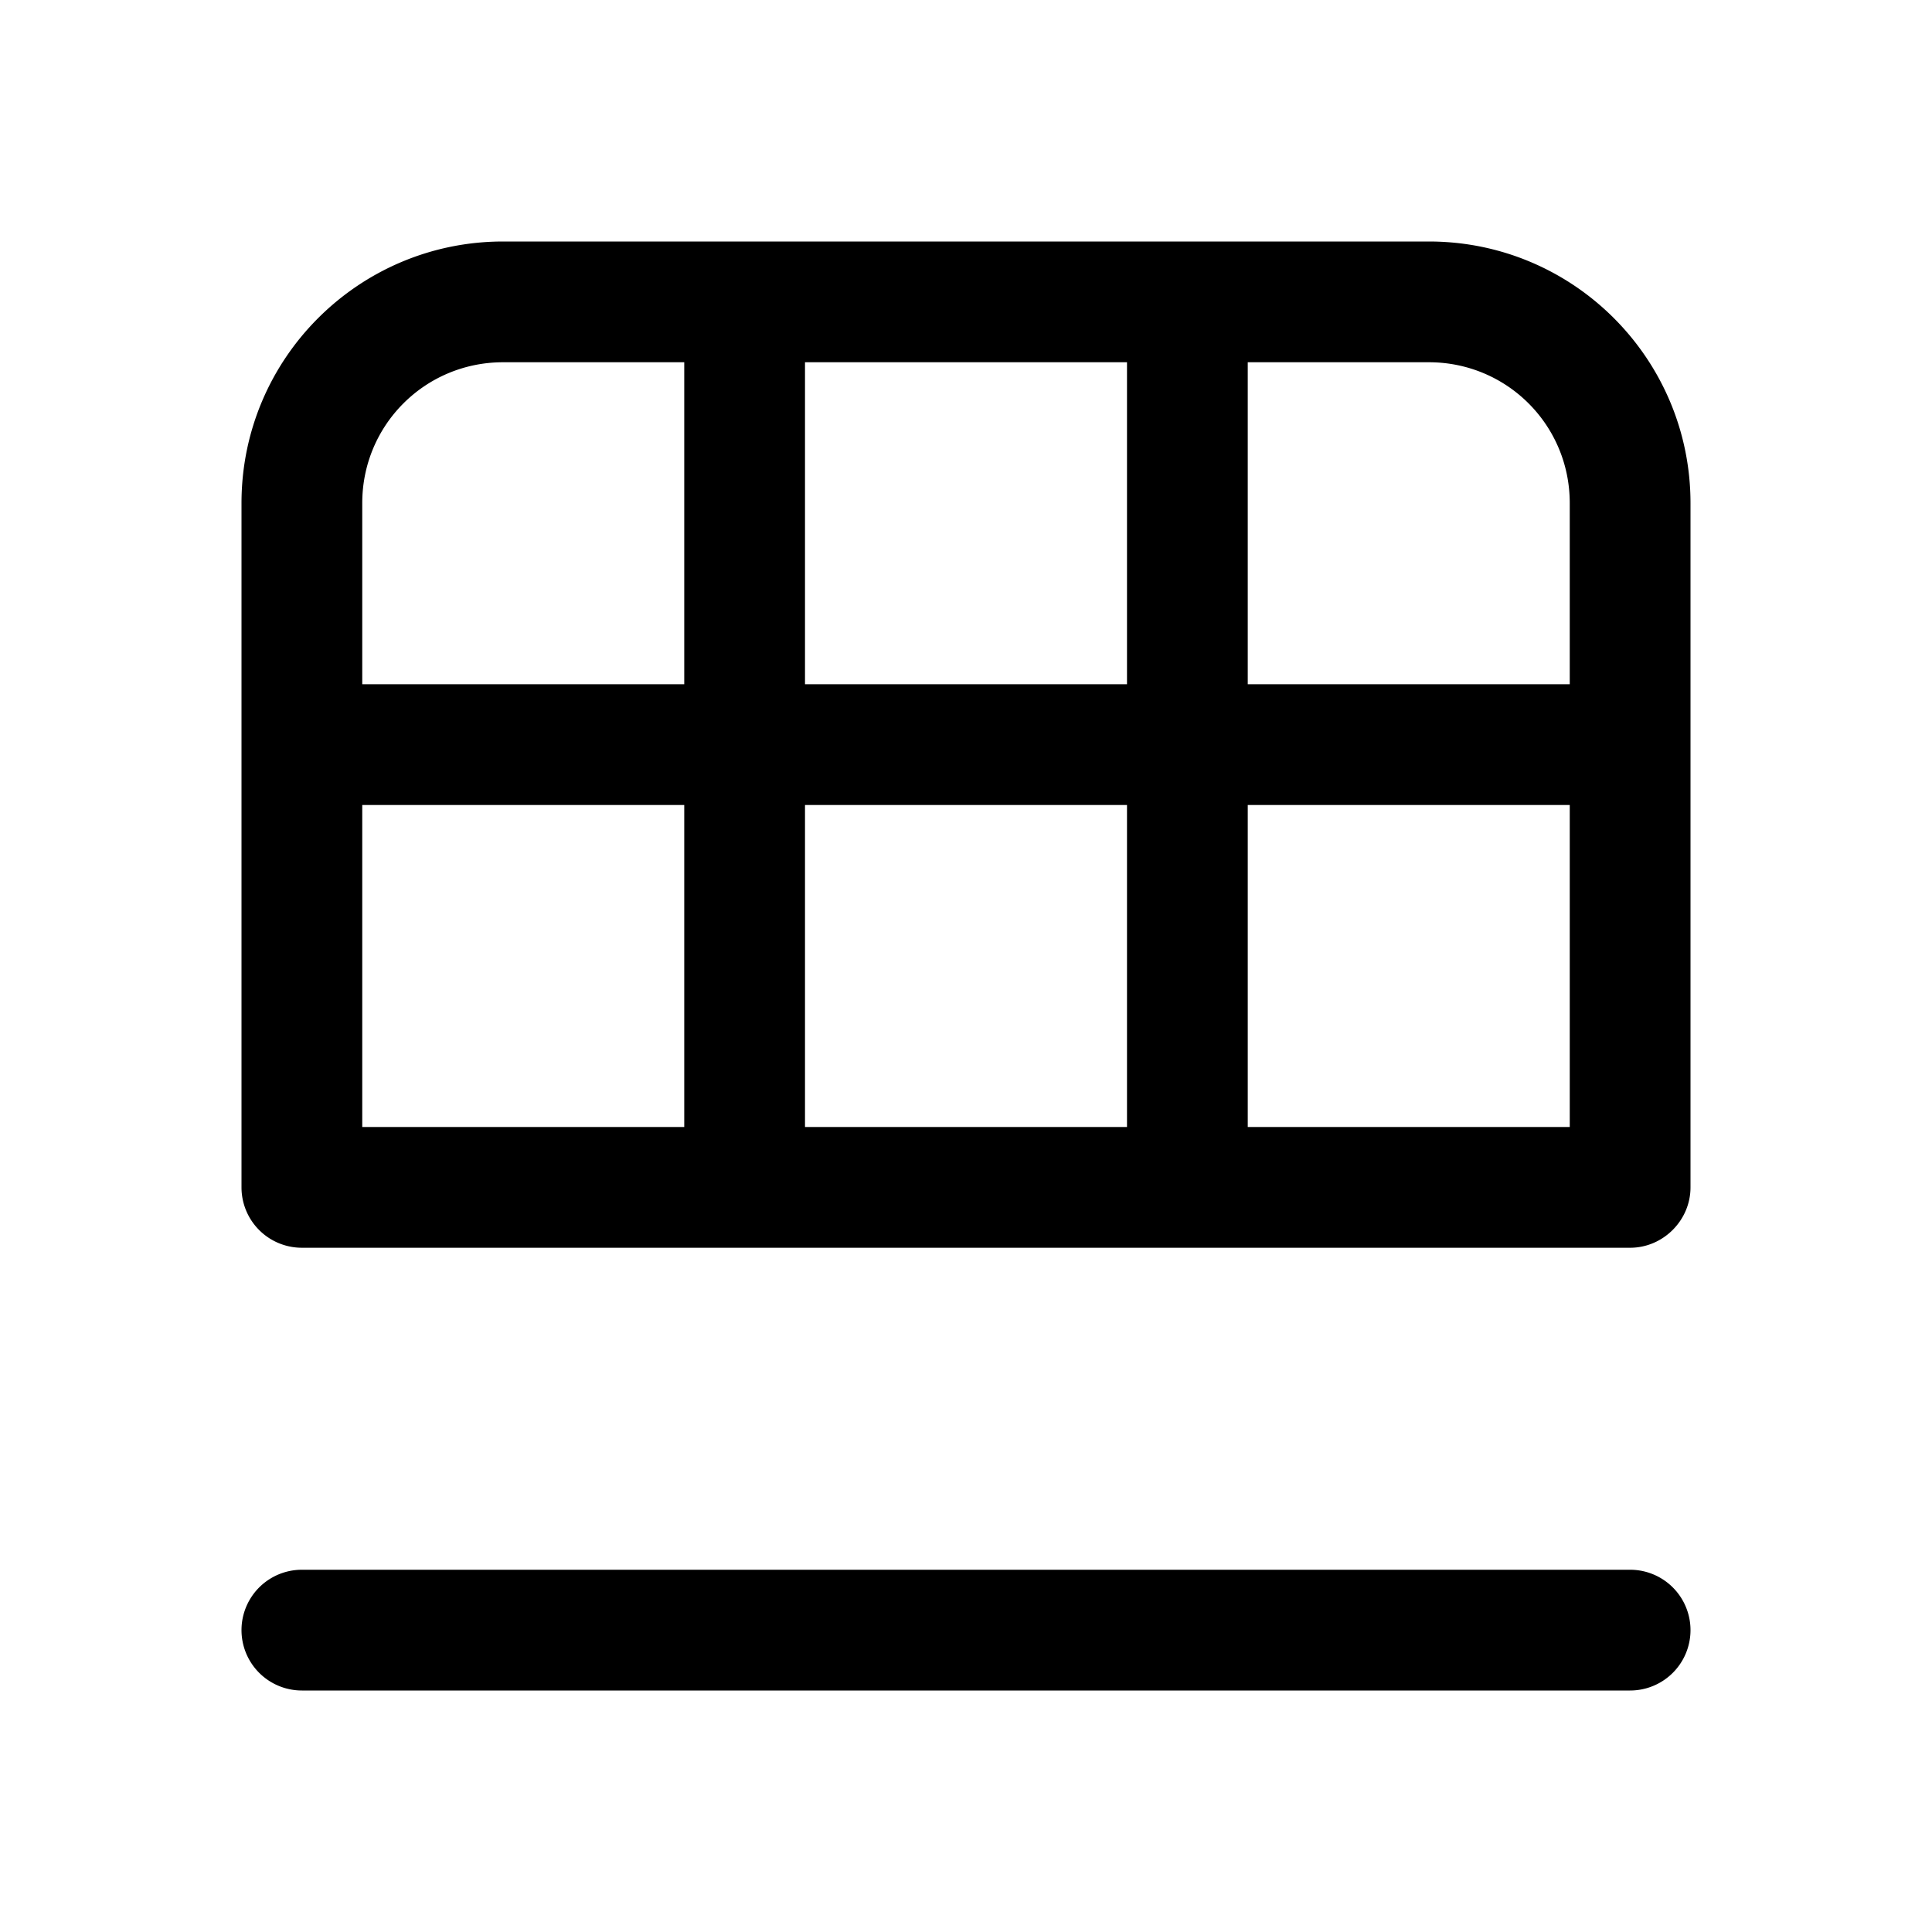 <svg width="24" height="24" viewBox="0 0 24 24" xmlns="http://www.w3.org/2000/svg"><path d="M3.75 15.5a.75.75 0 0 1-.75-.75v-8.5C3 4.45 4.46 3 6.25 3h11.5C19.55 3 21 4.46 21 6.25v8.5c0 .41-.34.75-.75.75H3.75ZM10 14h4v-4h-4v4Zm0-5.5h4v-4h-4v4Zm5.5 5.5h4v-4h-4v4Zm0-5.5h4V6.25c0-.97-.78-1.75-1.75-1.75H15.5v4Zm-7-4H6.25c-.97 0-1.75.78-1.75 1.75V8.5h4v-4Zm-4 9.5h4v-4h-4v4Zm-.75 5.5a.75.75 0 0 0 0 1.5h16.5a.75.75 0 0 0 0-1.5H3.75Z"/></svg>